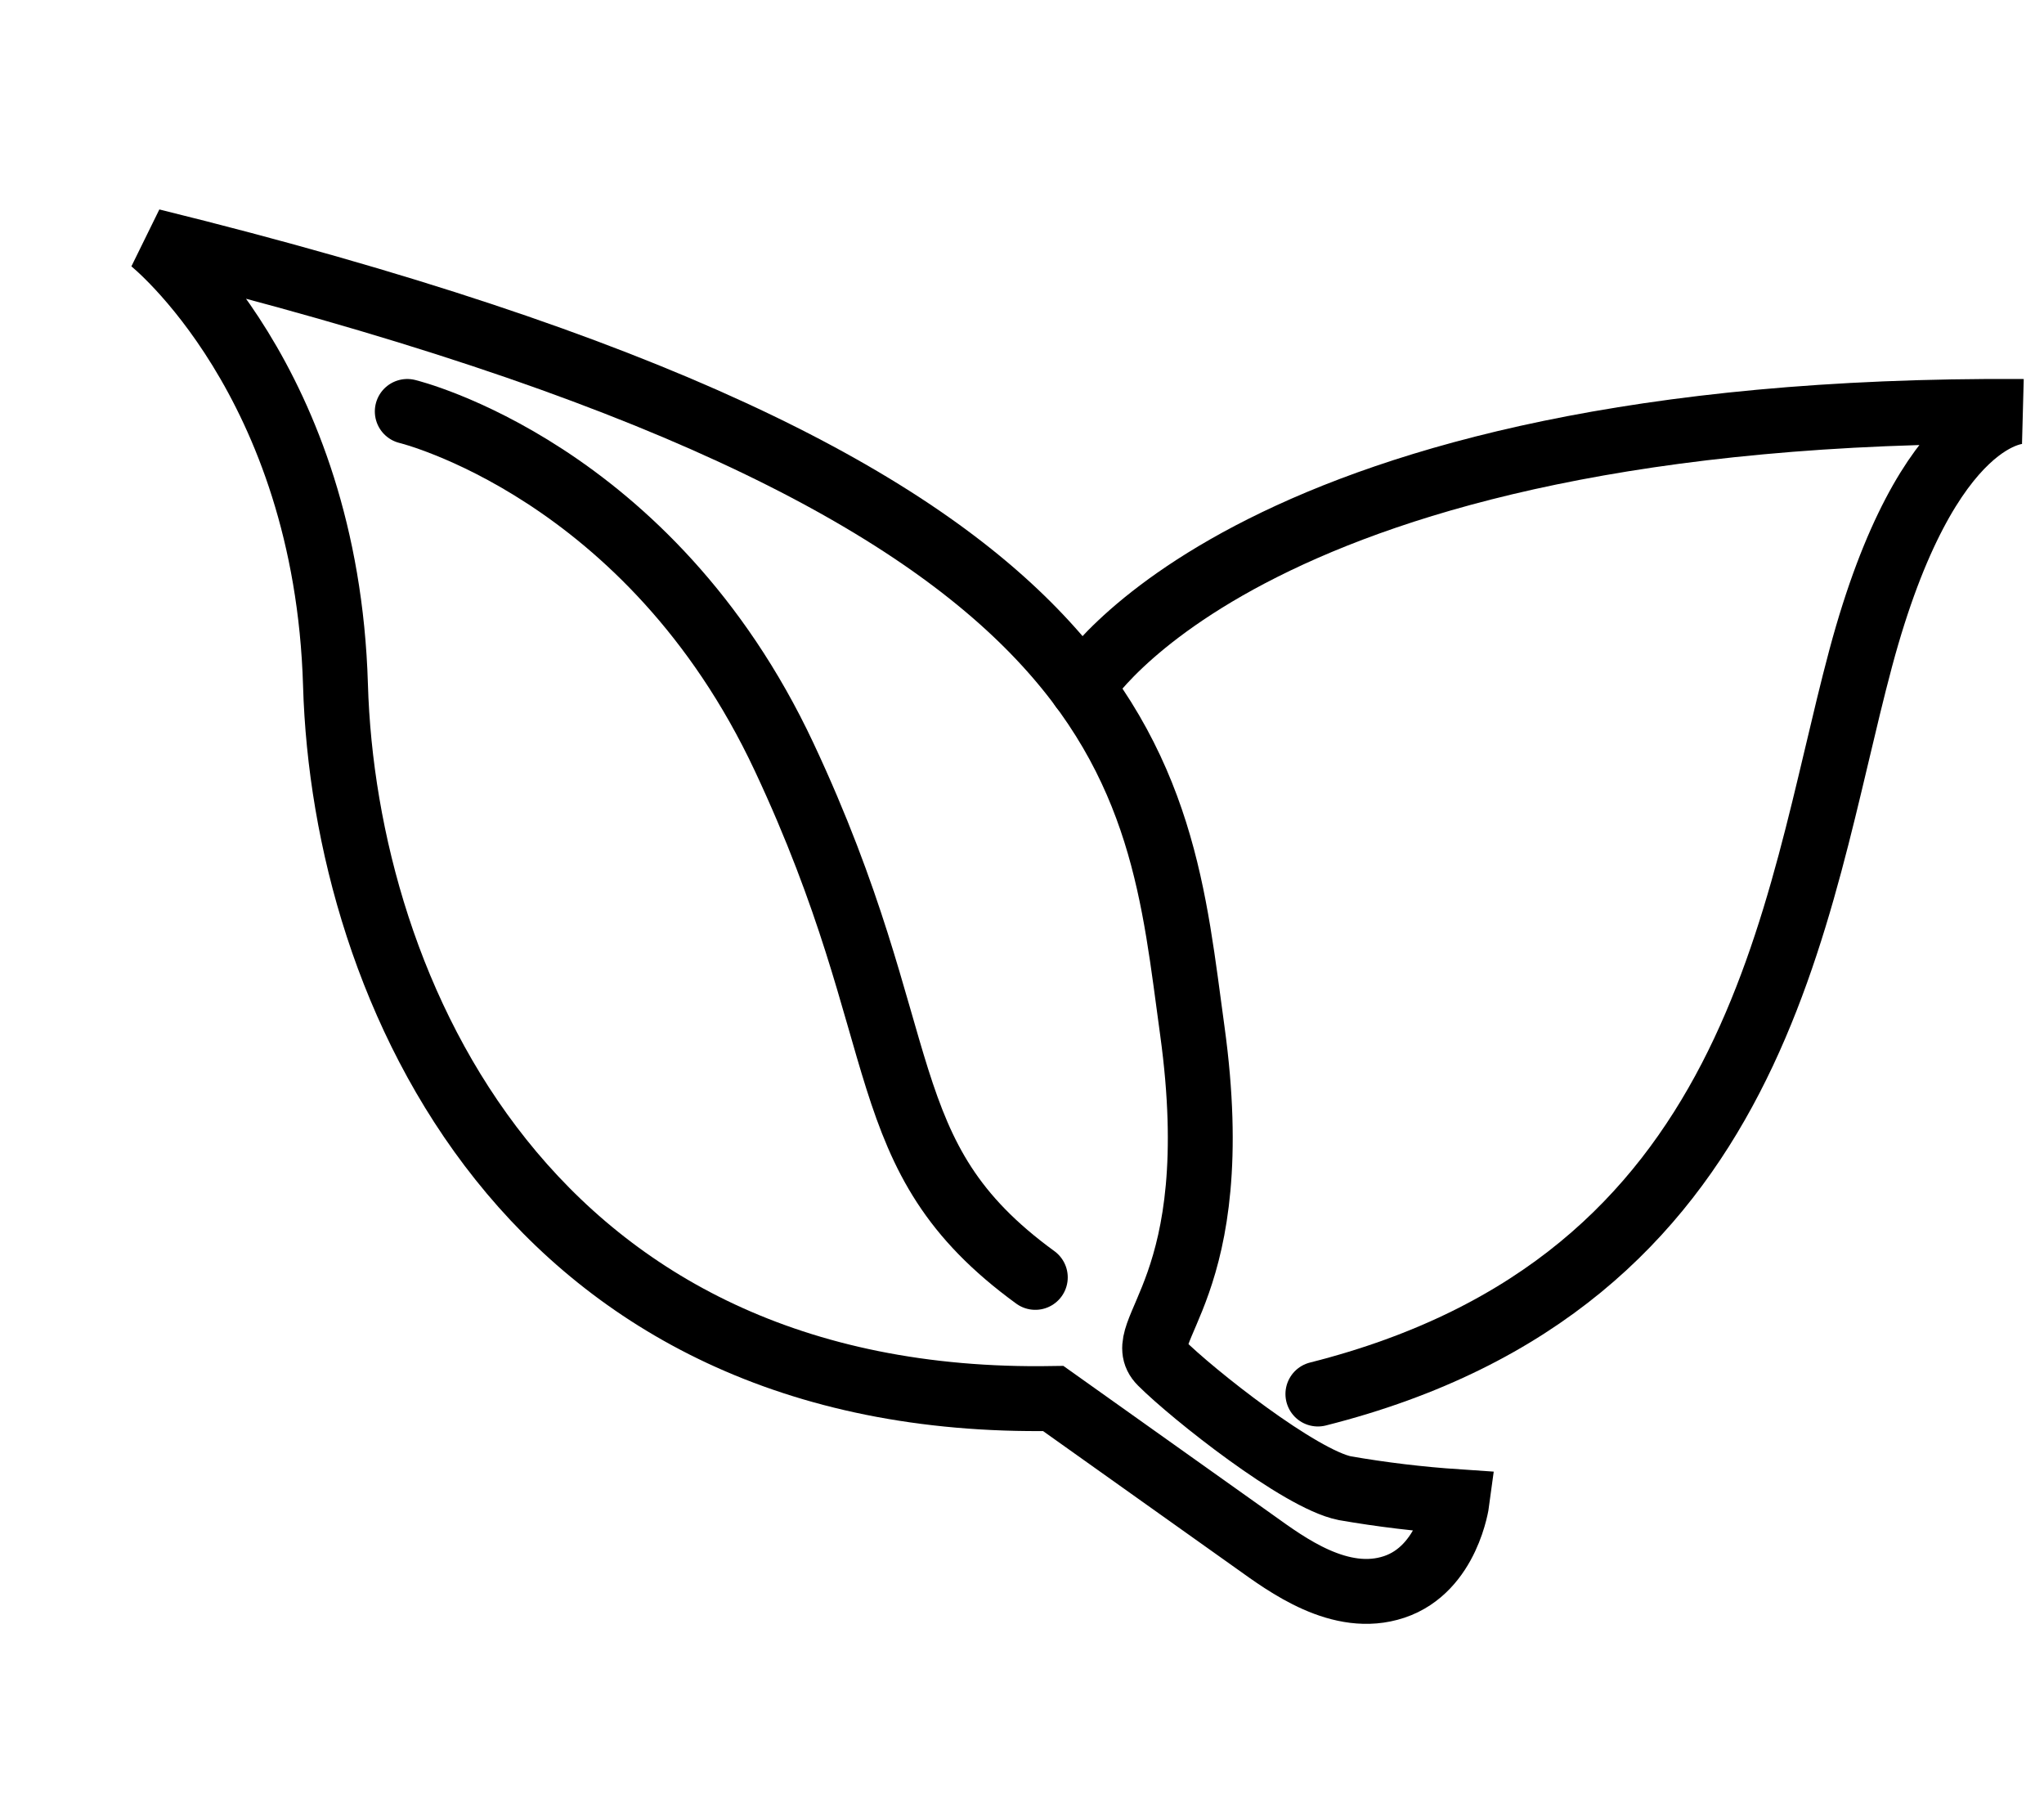 <?xml version="1.0" encoding="UTF-8"?>
<svg width="126px" height="112px" viewBox="0 0 126 112" version="1.1" xmlns="http://www.w3.org/2000/svg" xmlns:xlink="http://www.w3.org/1999/xlink">
    <title>ULC-PC-更多功能-2</title>
    <g id="页面-1" stroke="none" stroke-width="1" fill="none" fill-rule="evenodd">
        <g id="更多功能" transform="translate(-1060, -352)">
            <g id="ULC-PC-更多功能-2" transform="translate(1060, 352)">
                <g id="组_34269" transform="translate(9.344, 14.851)" stroke="#000000" stroke-linecap="round" stroke-width="4">
                    <path d="M0,2.84217094e-14 C0,2.84217094e-14 10.785,8.572 11.337,27.376 C11.889,46.18 23.228,71.897 55.582,71.344 C55.582,71.344 66.09,78.81 68.026,80.192 C69.962,81.574 73.28,84.064 76.598,82.958 C79.916,81.852 80.47,77.703 80.47,77.703 C78.152,77.547 75.845,77.27 73.556,76.873 C70.791,76.32 64.156,71.066 62.219,69.13 C60.282,67.194 66.367,64.706 64.154,48.667 C61.941,32.628 61.666,15.209 0,2.84217094e-14 Z" id="路径_2344"></path>
                    <path d="M15.762,10.508 C15.762,10.508 30.695,14.108 38.991,31.801 C47.287,49.494 44.138,56.353 54.476,63.879" id="路径_2345"></path>
                    <path d="M57.368,27.539 C57.368,27.539 67.748,10.231 115.312,10.508 C115.312,10.508 109.505,10.232 105.357,25.718 C101.209,41.204 99.273,64.155 71.896,71.068" id="路径_2346"></path>
                </g>
                <rect id="矩形_12092" x="0" y="0" width="126" height="112"></rect>
            </g>
        </g>
    </g>
</svg>